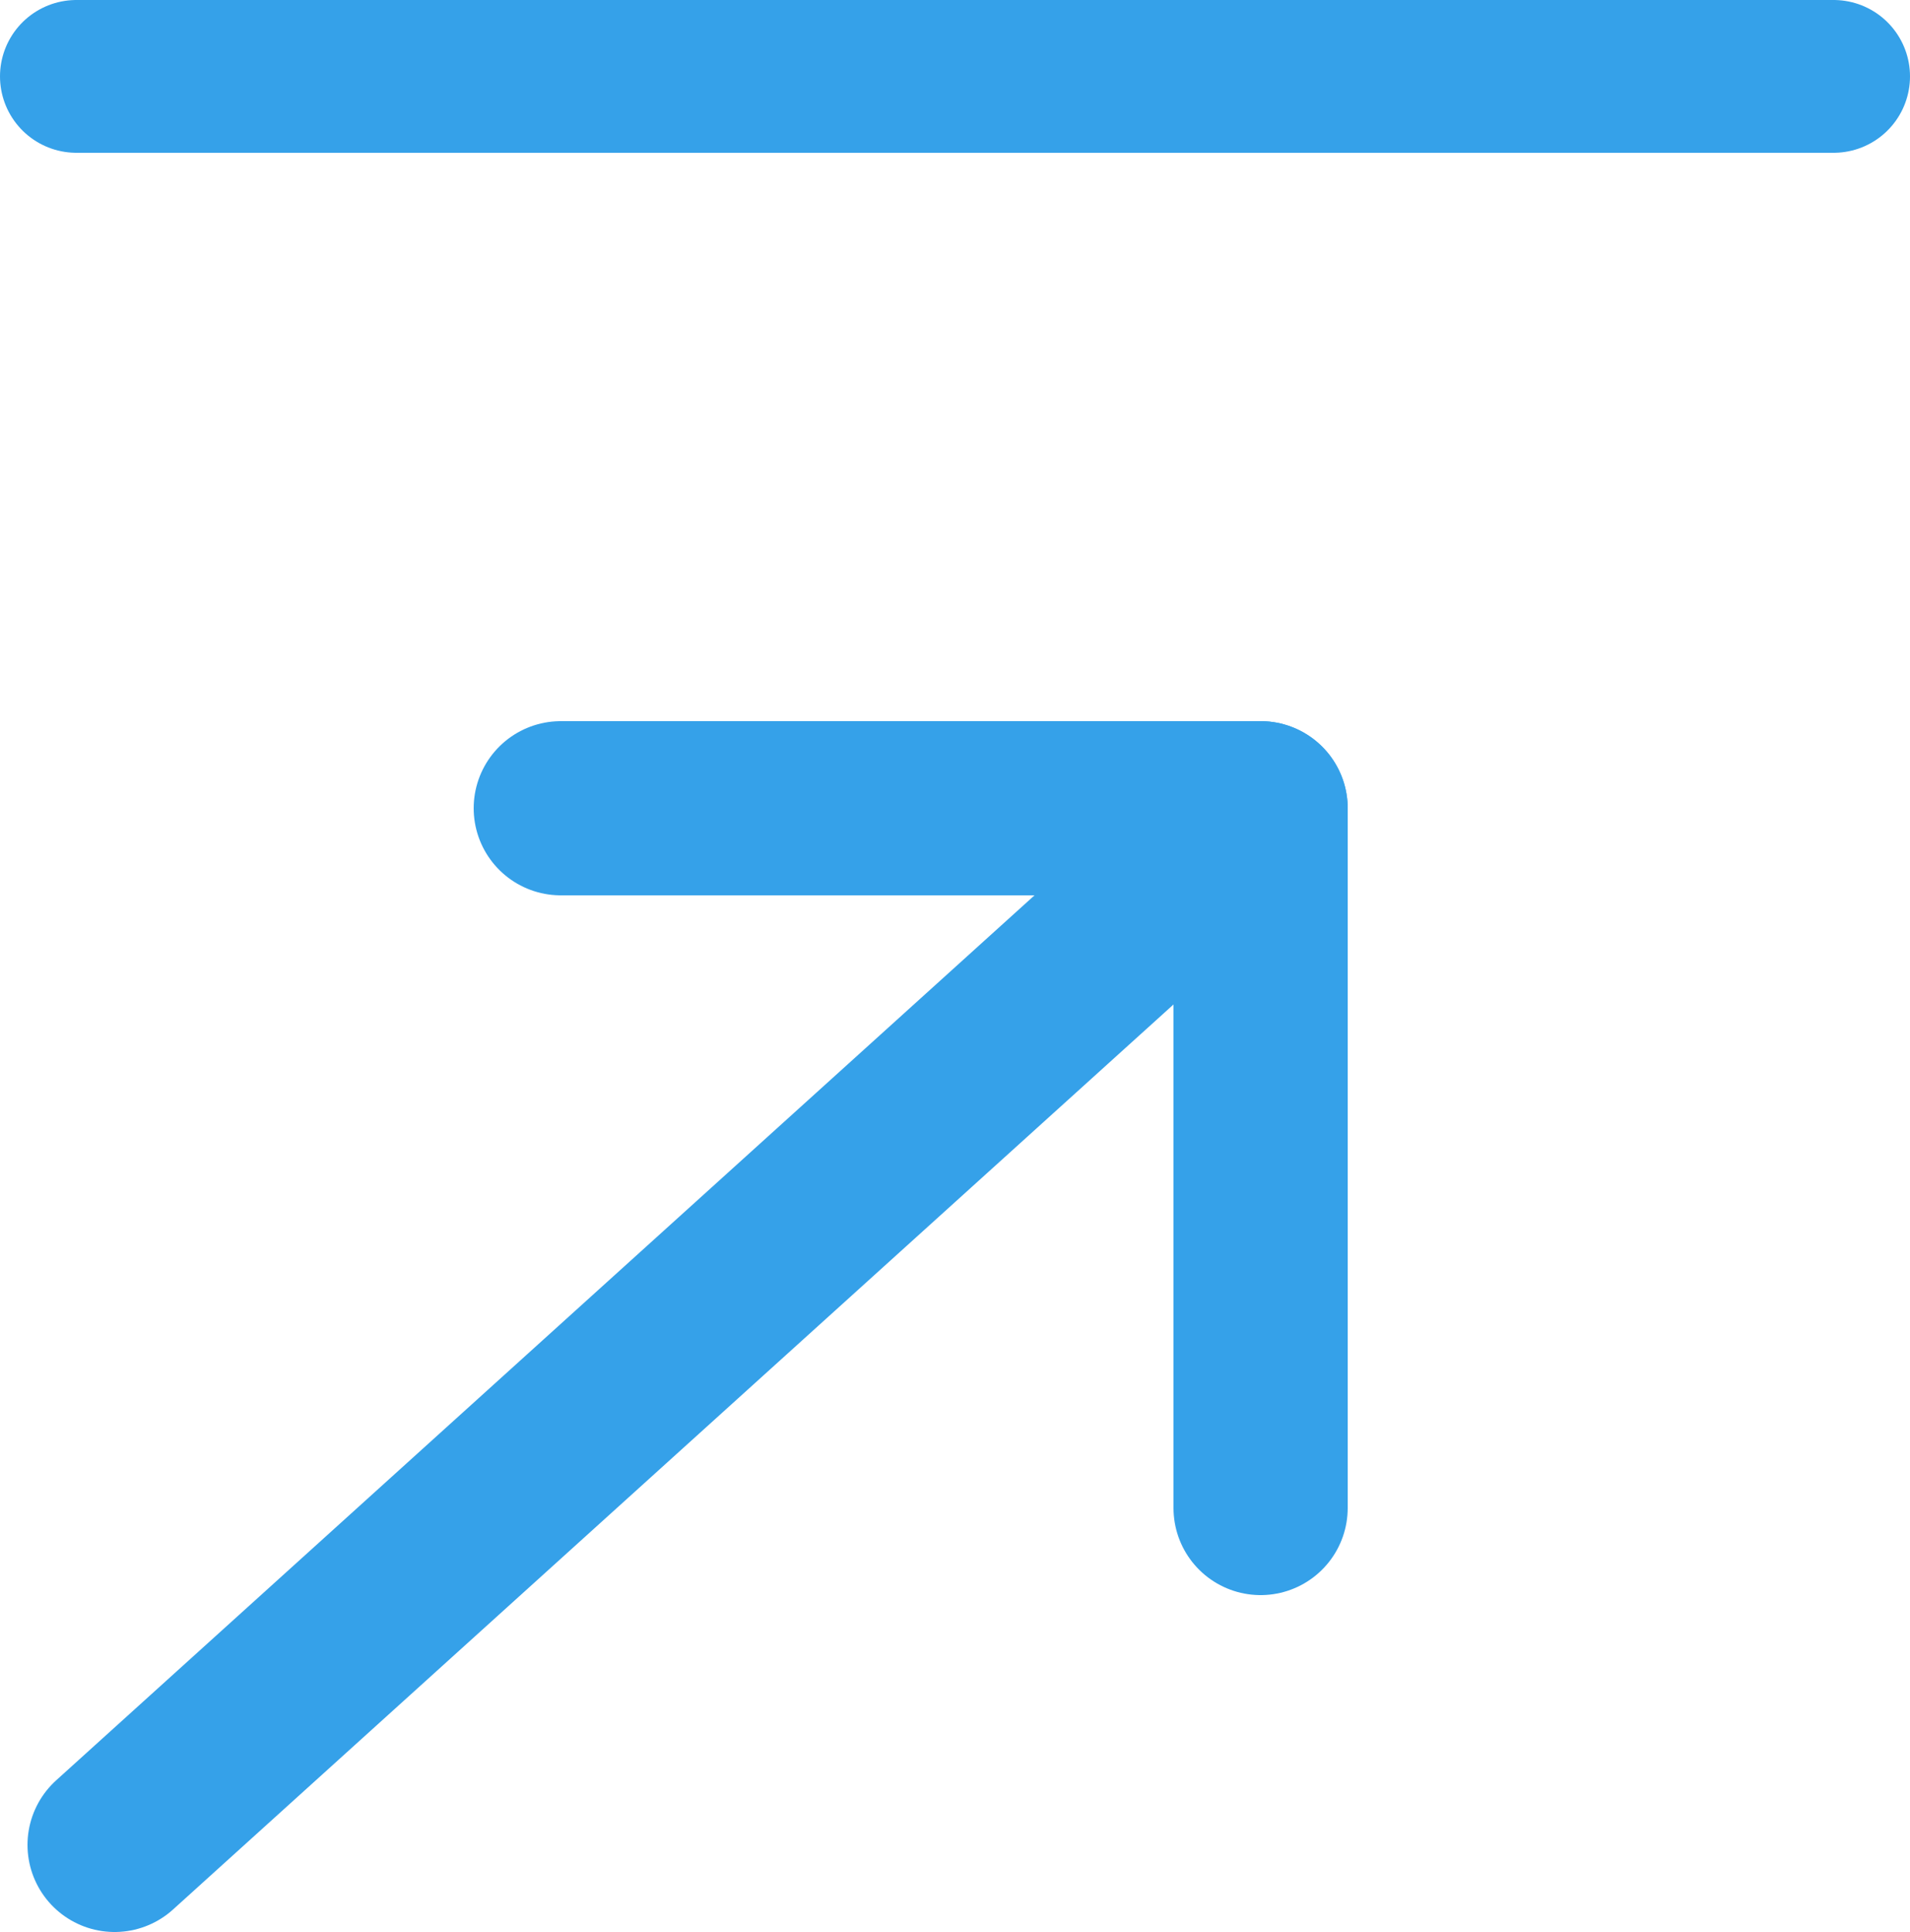 <svg xmlns="http://www.w3.org/2000/svg" viewBox="0 0 25 25.29"><defs><style>.cls-1,.cls-2{fill:none;stroke:#35a1e9;stroke-linecap:round;stroke-linejoin:round;}.cls-1{stroke-width:2px;}.cls-2{stroke-width:2.28px;}</style></defs><title>expand.icon</title><g id="Layer_2" data-name="Layer 2"><g id="Pub"><line class="cls-1" x1="1" y1="1" x2="24" y2="1"/><line class="cls-2" x1="1.5" y1="24.15" x2="16.5" y2="10.58"/><polyline class="cls-2" points="7.34 10.58 16.5 10.58 16.5 19.74"/></g></g></svg>